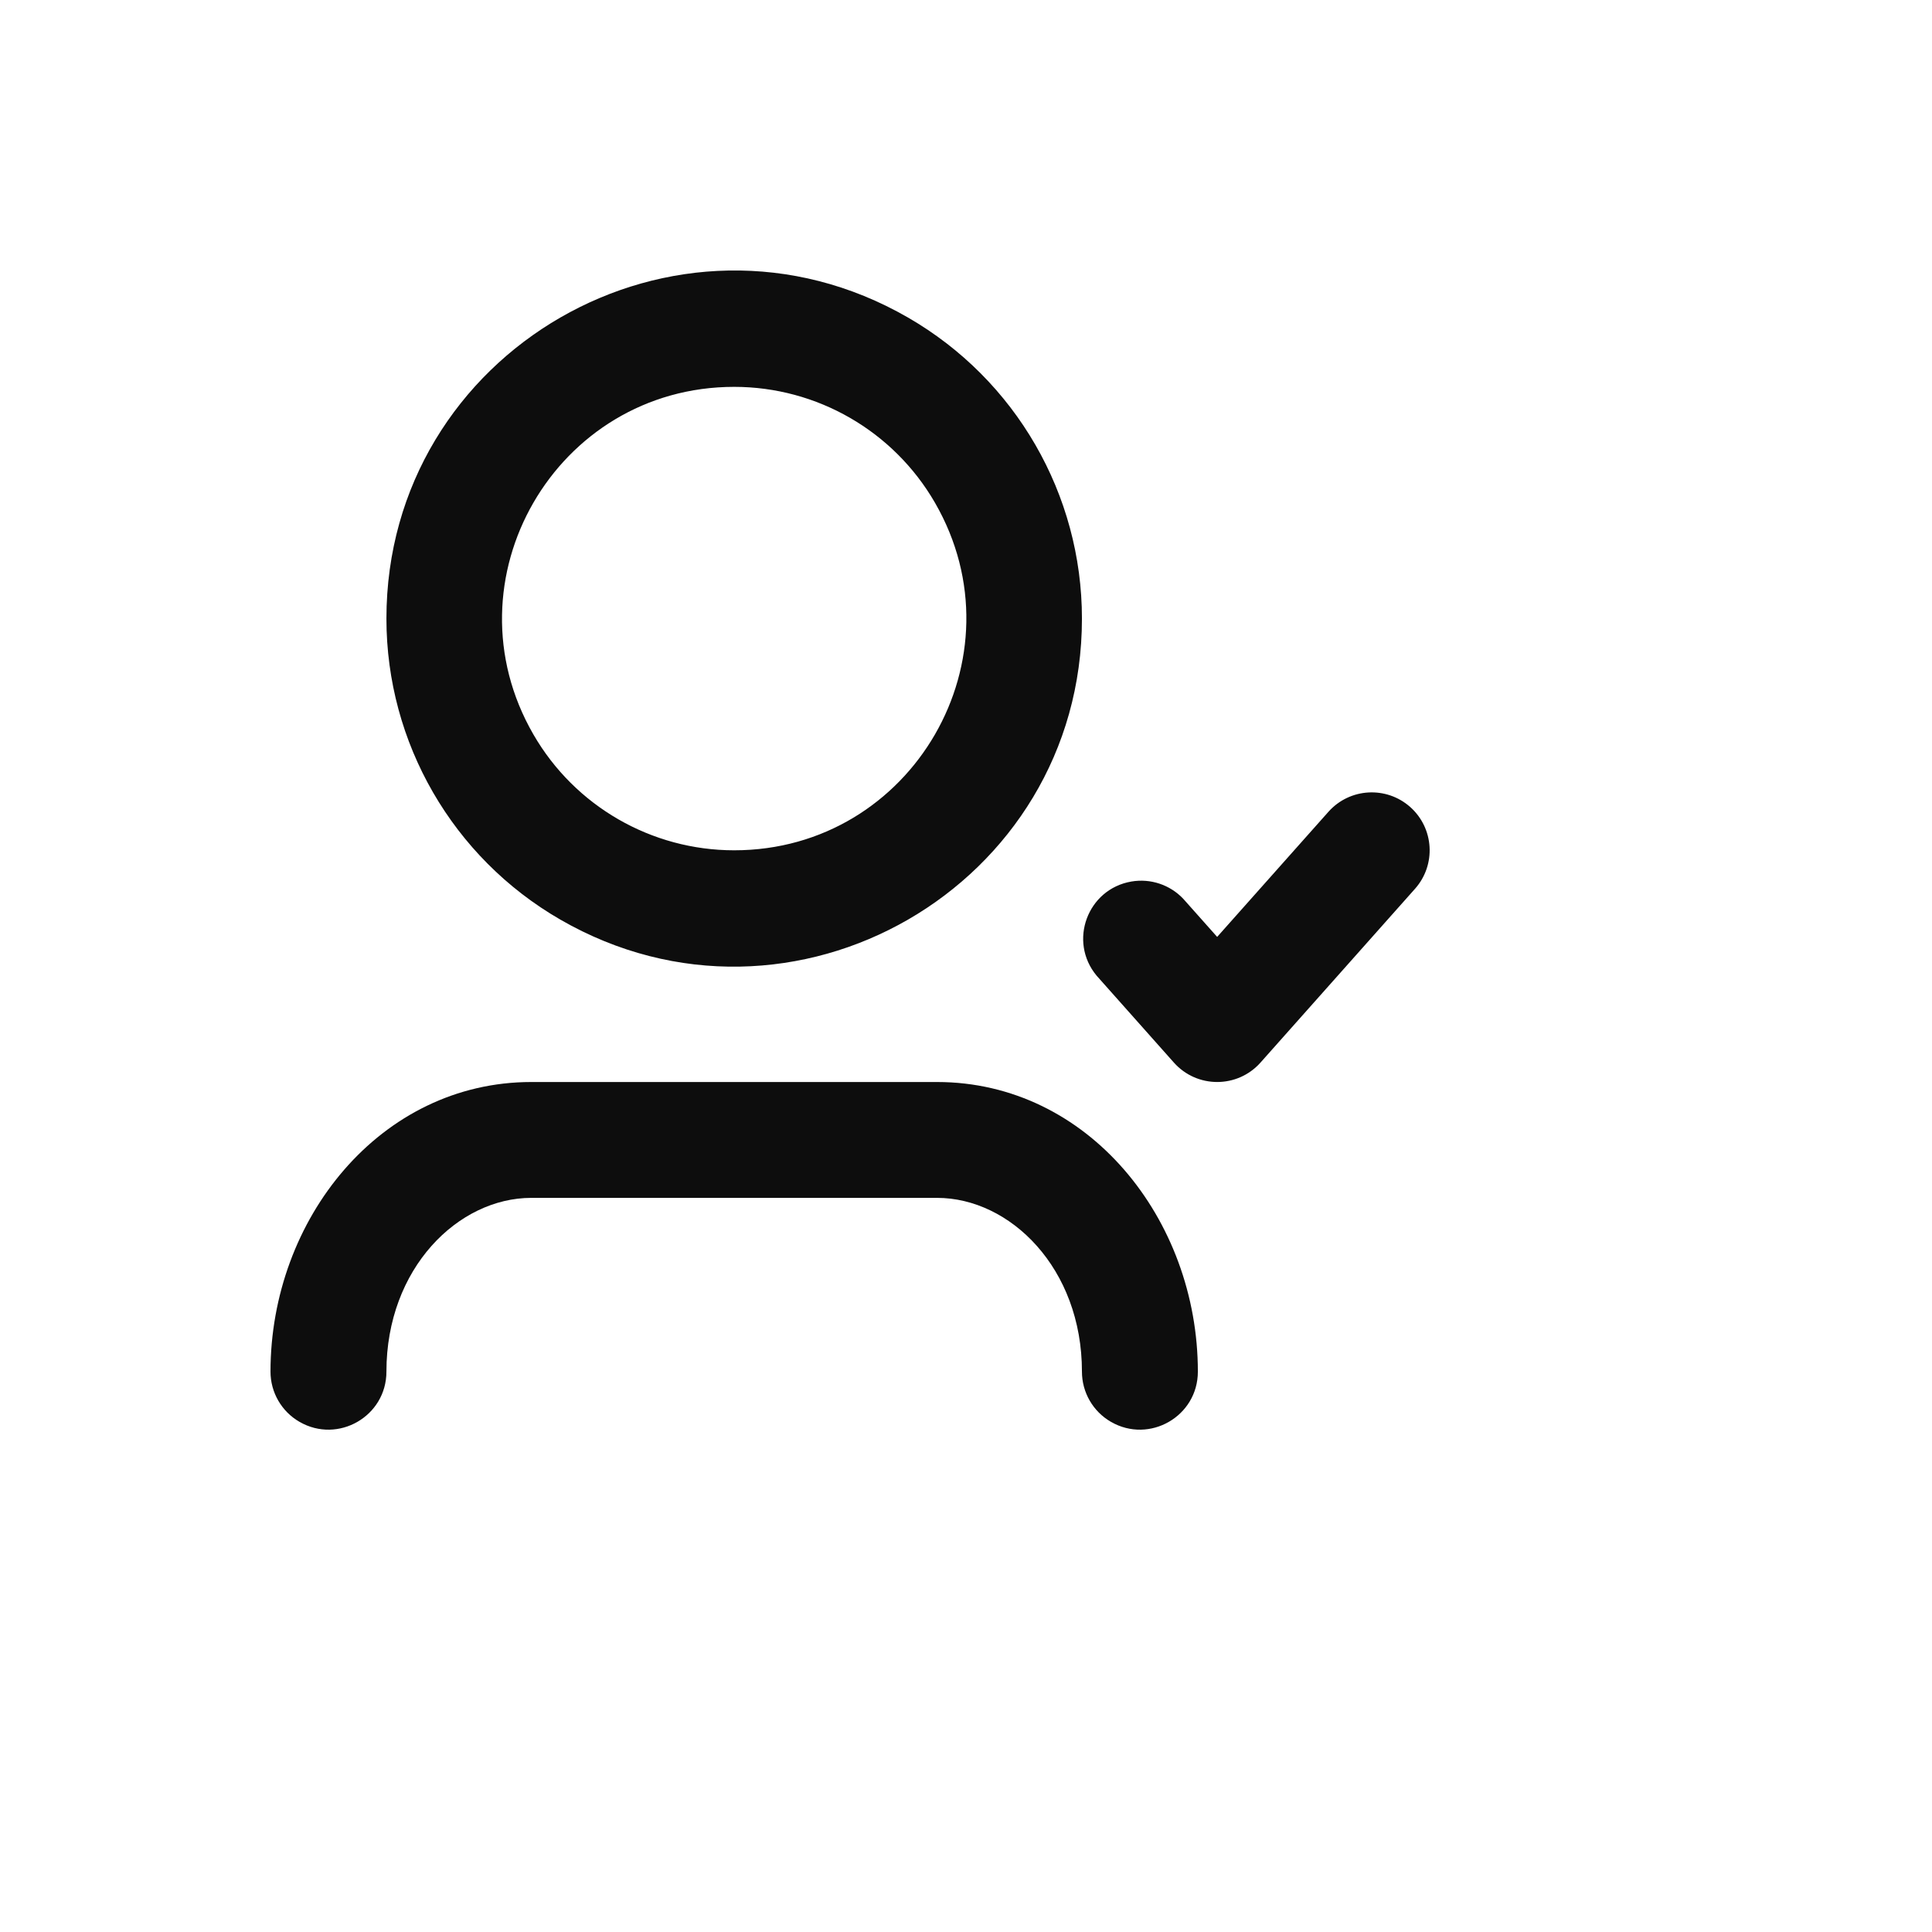 <svg xmlns="http://www.w3.org/2000/svg" version="1.1" xmlns:xlink="http://www.w3.org/1999/xlink" width="100%" height="100%" id="svgWorkerArea" viewBox="-25 -25 625 625" xmlns:idraw="https://idraw.muisca.co" style="background: white;"><defs id="defsdoc"><pattern id="patternBool" x="0" y="0" width="10" height="10" patternUnits="userSpaceOnUse" patternTransform="rotate(35)"><circle cx="5" cy="5" r="4" style="stroke: none;fill: #ff000070;"></circle></pattern></defs><g id="fileImp-392088880" class="cosito"><path id="pathImp-926360431" fill="#0D0D0D" class="grouped" d="M212.507 100.148C154.772 100.148 118.688 162.615 147.555 212.59 160.952 235.783 185.711 250.07 212.507 250.07 270.242 250.07 306.326 187.603 277.459 137.629 264.062 114.436 239.303 100.148 212.507 100.148 212.507 100.148 212.507 100.148 212.507 100.148M100.007 175.109C100.007 88.552 193.757 34.453 268.757 77.732 303.565 97.817 325.007 134.938 325.007 175.109 325.007 261.667 231.257 315.766 156.257 272.486 121.45 252.401 100.007 215.281 100.007 175.109 100.007 175.109 100.007 175.109 100.007 175.109M431.207 236.071C438.937 242.947 439.633 254.78 432.763 262.514 432.763 262.514 382.776 318.734 382.776 318.734 375.317 327.124 362.203 327.124 354.744 318.734 354.744 318.734 329.751 290.624 329.751 290.624 320.524 279.53 326.771 262.613 340.999 260.174 347.166 259.116 353.454 261.202 357.763 265.737 357.763 265.737 368.751 278.087 368.751 278.087 368.751 278.087 404.751 237.608 404.751 237.608 411.634 229.887 423.474 229.199 431.207 236.071 431.207 236.071 431.207 236.071 431.207 236.071M146.882 362.511C123.257 362.511 100.007 385.243 100.007 418.732 100.007 433.158 84.383 442.174 71.882 434.962 66.081 431.614 62.507 425.428 62.507 418.732 62.507 369.408 98.001 325.031 146.882 325.031 146.882 325.031 278.132 325.031 278.132 325.031 327.013 325.031 362.507 369.408 362.507 418.732 362.507 433.158 346.882 442.174 334.382 434.962 328.581 431.614 325.007 425.428 325.007 418.732 325.007 385.243 301.757 362.511 278.132 362.511 278.132 362.511 146.882 362.511 146.882 362.511 146.882 362.511 146.882 362.511 146.882 362.511"></path></g></svg>